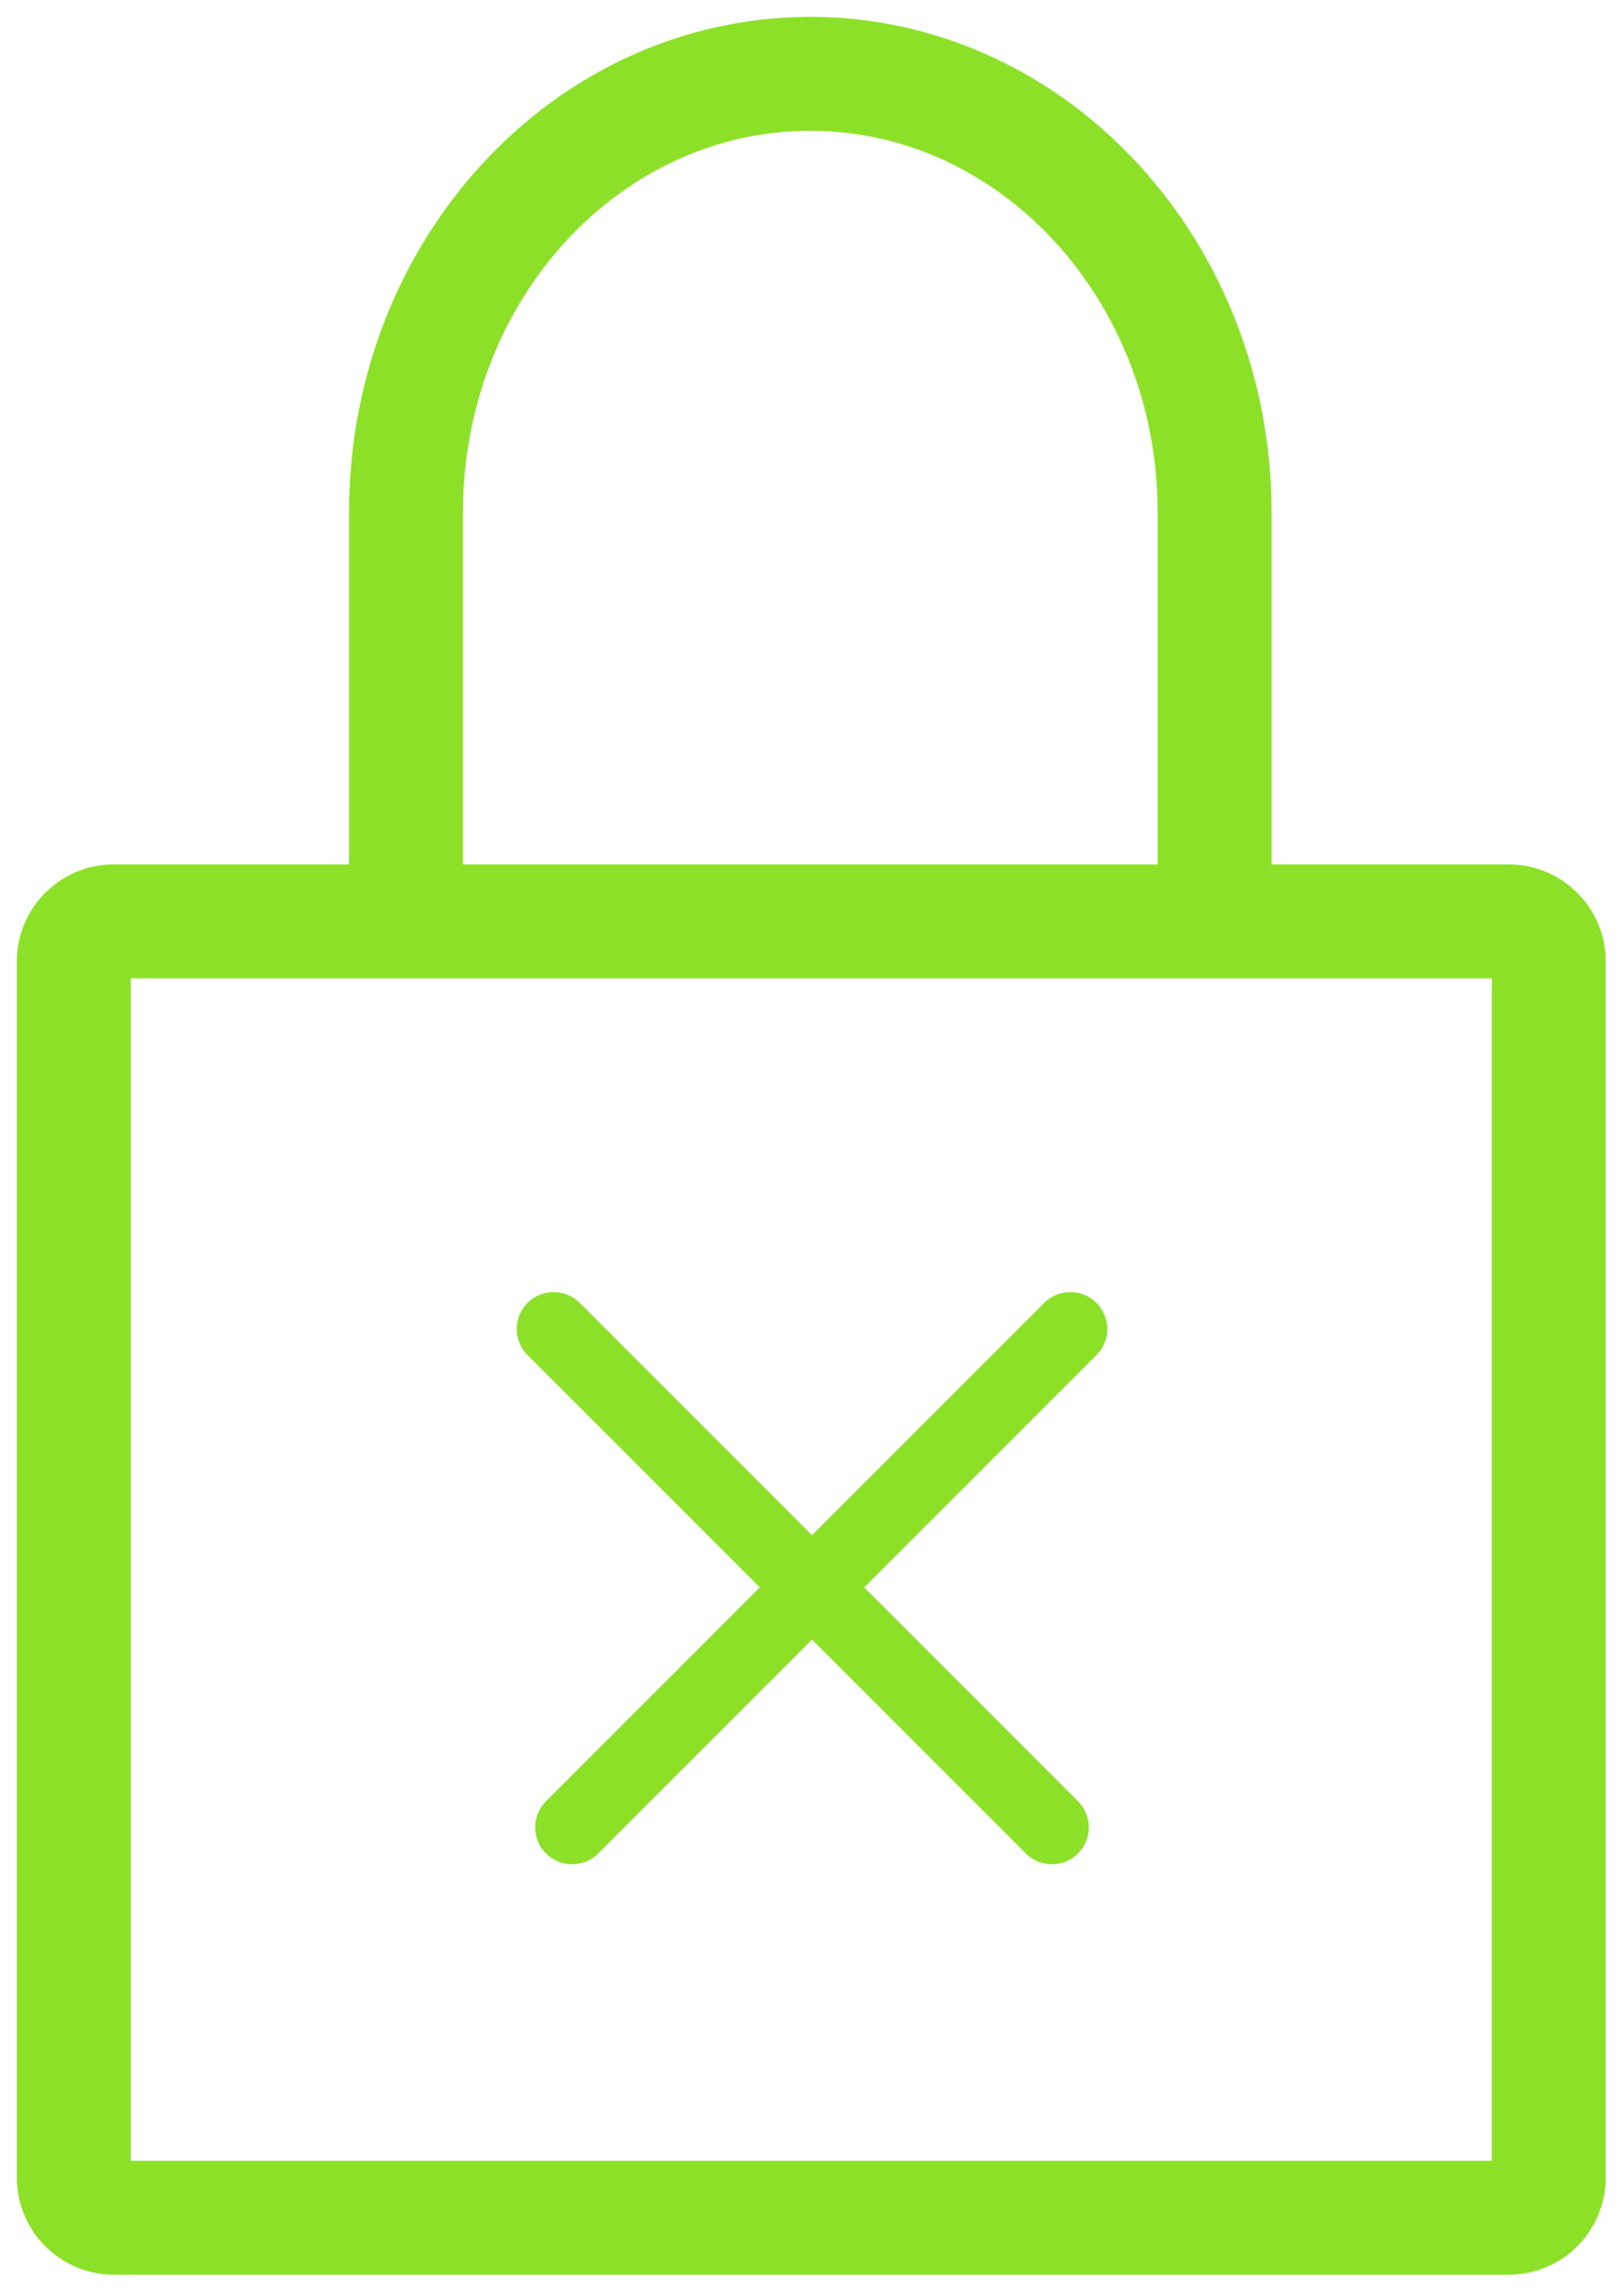 <svg xmlns="http://www.w3.org/2000/svg" width="44" height="62" viewBox="0 0 44 62" fill="none"><path d="M40.881 24.958H3.08C2.484 24.958 2 25.442 2 26.038V58.994C2 59.59 2.484 60.074 3.08 60.074H40.881C41.477 60.074 41.961 59.59 41.961 58.994V26.038C41.961 25.442 41.477 24.958 40.881 24.958Z" stroke="#8CE128" stroke-width="3.086" stroke-linejoin="round"></path><path d="M11 23.631V13.88C11 7.308 15.906 2 21.954 2C28.003 2 32.909 7.338 32.909 13.88V24" stroke="#8CE128" stroke-width="3.086" stroke-linejoin="round"></path><path d="M15 36L28.5 49.5" stroke="#8CE128" stroke-width="2" stroke-linecap="round"></path><path d="M29 36L15.5 49.5" stroke="#8CE128" stroke-width="2" stroke-linecap="round"></path></svg>